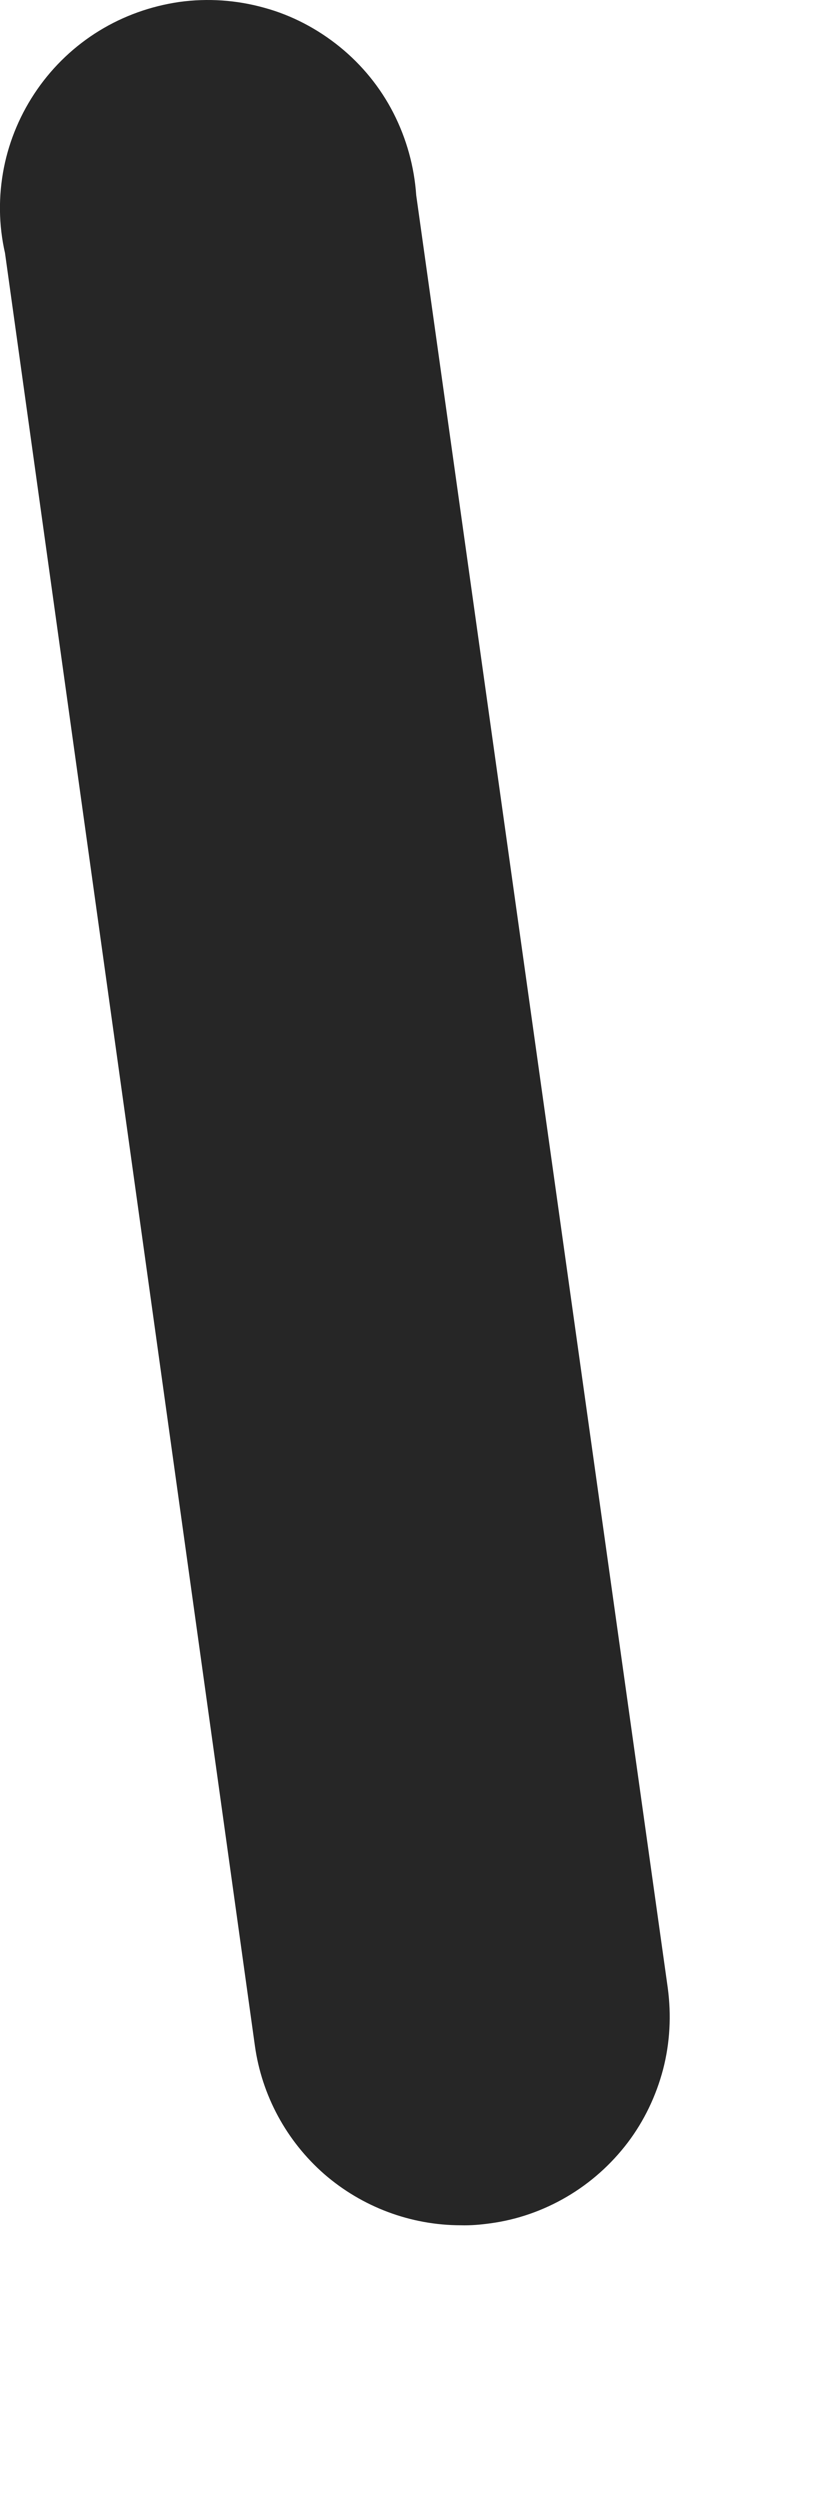 <?xml version="1.0" encoding="utf-8"?>
<svg xmlns="http://www.w3.org/2000/svg" fill="none" height="100%" overflow="visible" preserveAspectRatio="none" style="display: block;" viewBox="0 0 3 9" width="100%">
<path d="M1.66 8.011C1.479 8.011 1.304 7.945 1.168 7.827C1.032 7.708 0.943 7.544 0.918 7.365L0.018 0.911C-0.005 0.81 -0.006 0.706 0.014 0.604C0.034 0.503 0.075 0.407 0.134 0.322C0.193 0.237 0.269 0.165 0.357 0.111C0.445 0.057 0.543 0.022 0.646 0.007C0.748 -0.007 0.852 -0 0.952 0.028C1.051 0.055 1.144 0.104 1.224 0.169C1.304 0.234 1.37 0.315 1.417 0.407C1.464 0.499 1.492 0.6 1.499 0.703L2.405 7.157C2.418 7.255 2.413 7.354 2.388 7.45C2.363 7.545 2.32 7.635 2.261 7.713C2.201 7.792 2.127 7.858 2.042 7.908C1.957 7.958 1.863 7.991 1.766 8.004C1.73 8.009 1.695 8.012 1.66 8.011Z" fill="#262626" id="Vector"/>
</svg>